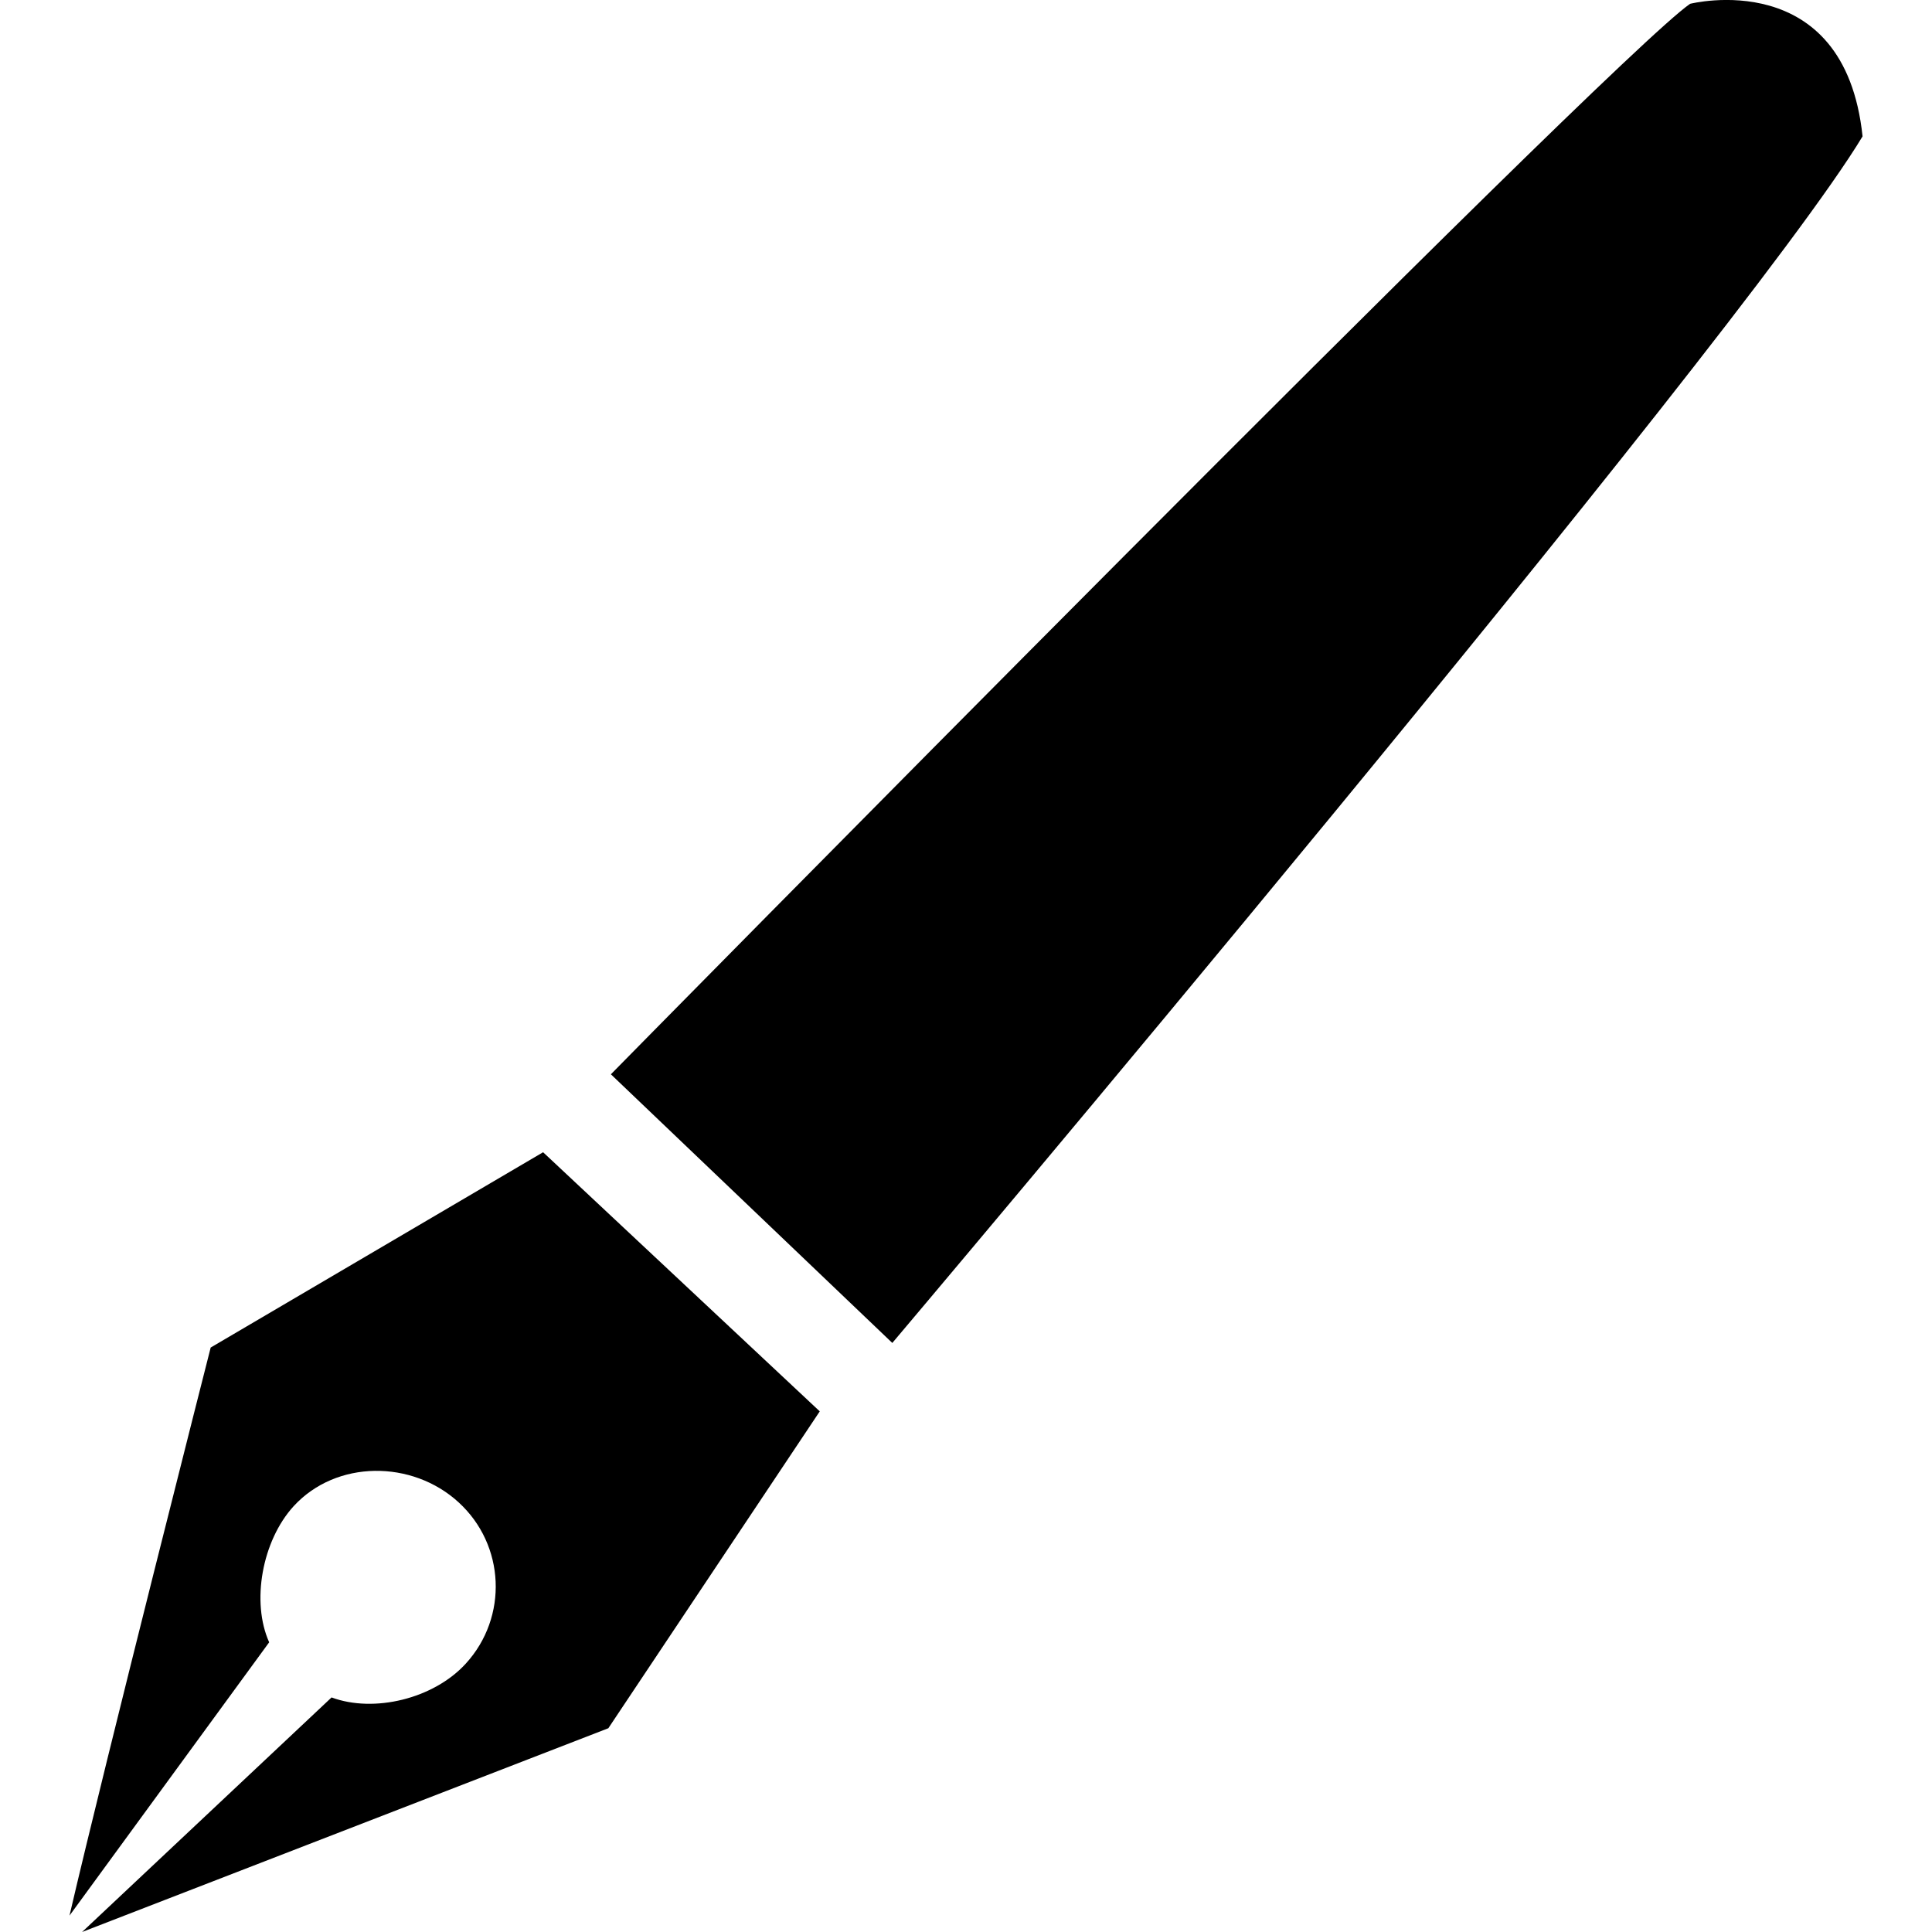 <?xml version="1.0" encoding="iso-8859-1"?>
<!-- Uploaded to: SVG Repo, www.svgrepo.com, Generator: SVG Repo Mixer Tools -->
<svg fill="#000000" height="800px" width="800px" version="1.1" id="Capa_1" xmlns="http://www.w3.org/2000/svg" xmlns:xlink="http://www.w3.org/1999/xlink" 
	 viewBox="0 0 34.058 34.058" xml:space="preserve">
<g>
	<path d="M3.714,23.755c0,0-1.833,7.199-2.489,10.014l3.52-4.818c-0.319-0.709-0.126-1.789,0.432-2.4
		c0.751-0.818,2.088-0.818,2.907-0.068c0.822,0.752,0.877,2.023,0.127,2.844C7.642,29.95,6.589,30.2,5.845,29.923l-4.398,4.135
		l9.277-3.592l3.727-5.586l-4.877-4.568L3.714,23.755z M29.794,0.067c-1.408,0.965-19.025,18.871-19.025,18.871l4.961,4.736
		c0,0,14.936-17.674,17.104-21.27C32.516-0.622,29.794,0.067,29.794,0.067z"/>
	<g>
	</g>
	<g>
	</g>
	<g>
	</g>
	<g>
	</g>
	<g>
	</g>
	<g>
	</g>
	<g>
	</g>
	<g>
	</g>
	<g>
	</g>
	<g>
	</g>
	<g>
	</g>
	<g>
	</g>
	<g>
	</g>
	<g>
	</g>
	<g>
	</g>
</g>
</svg>